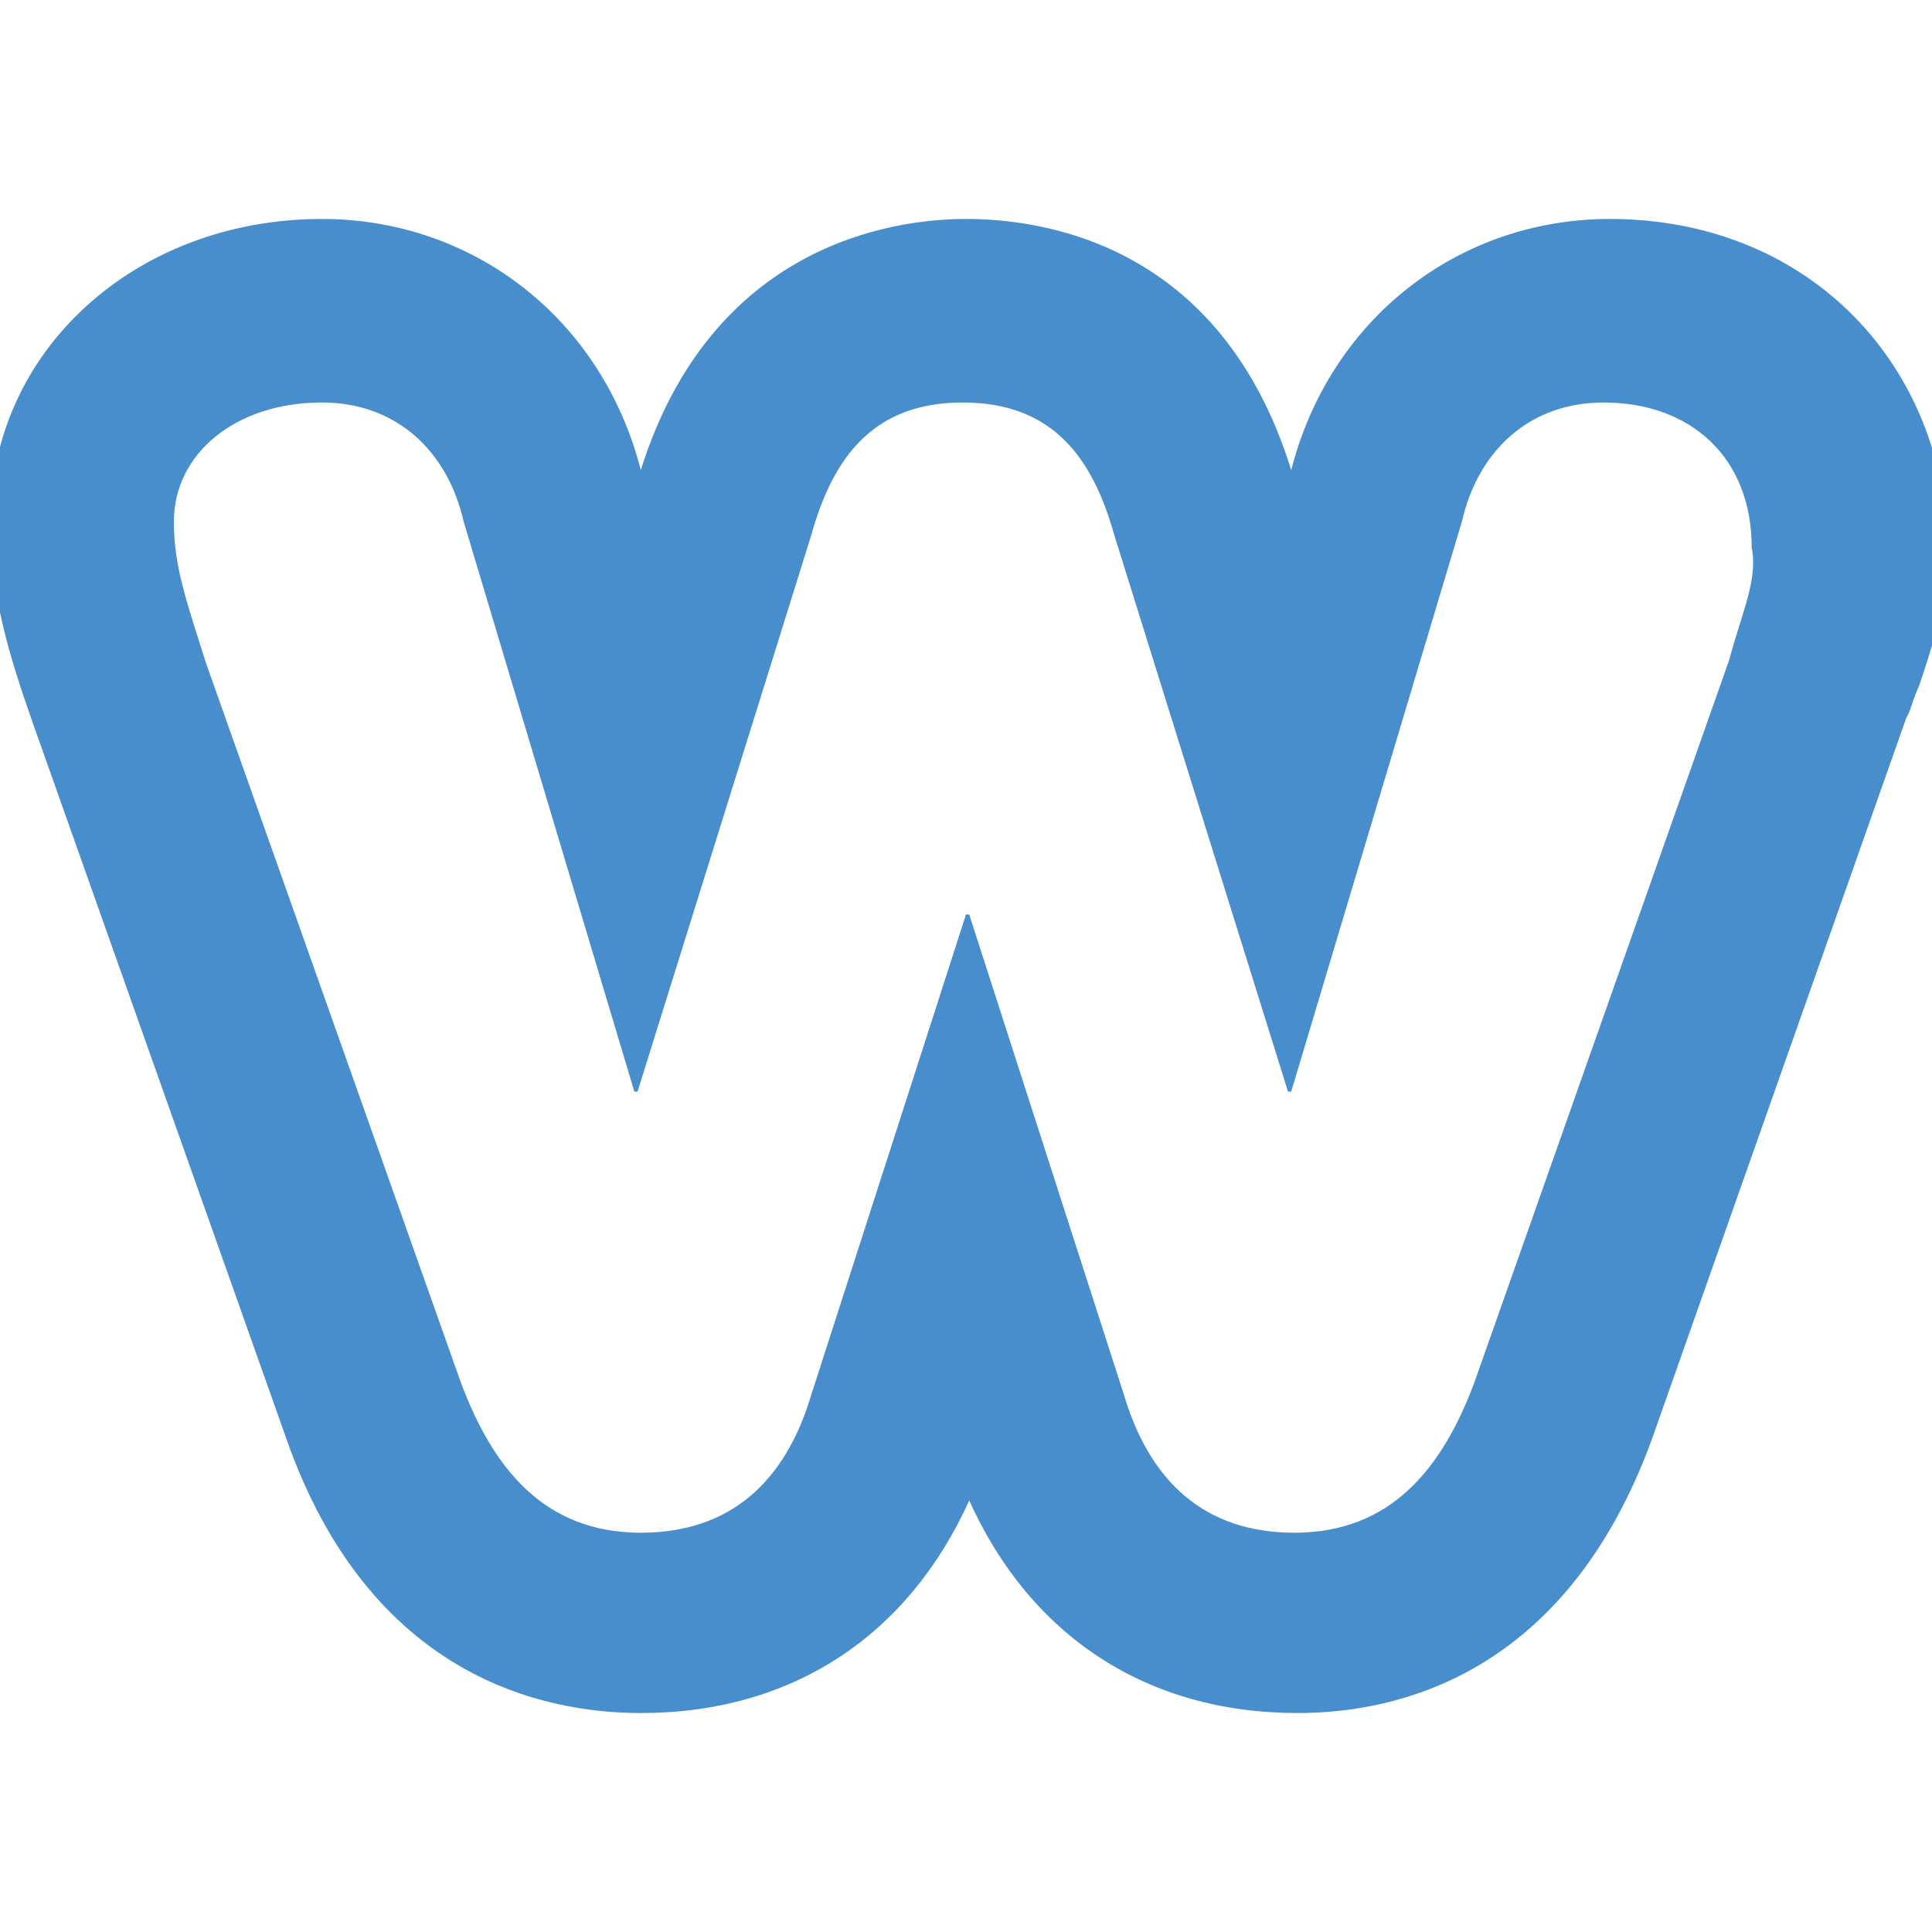 <?xml version="1.0" encoding="utf-8"?>
<!-- Generator: Adobe Illustrator 26.0.3, SVG Export Plug-In . SVG Version: 6.00 Build 0)  -->
<svg version="1.1" id="Layer_1" xmlns="http://www.w3.org/2000/svg" xmlns:xlink="http://www.w3.org/1999/xlink" x="0px" y="0px"
	 viewBox="0 0 60 60" style="enable-background:new 0 0 60 60;" xml:space="preserve">
<style type="text/css">
	.st0{fill:#488ECC;}
</style>
<path class="st0" d="M50,6.8c-4.7,0-8.7,3.1-9.9,7.8C37.9,7.5,32.3,6.8,30,6.8c-2.3,0-7.9,0.8-10.1,7.8c-1.2-4.7-5.2-7.8-9.9-7.8
	c-5.8,0-10.3,4.1-10.3,9.4c0,2.3,0.6,4.2,1.3,6.2l7.9,22.3c2.6,7.4,8,8.5,11,8.5c4.7,0,8.3-2.4,10.2-6.6c1.9,4.2,5.5,6.6,10.2,6.6
	c3,0,8.3-1.1,11-8.5l7.9-22.4l0.1-0.2c0.1-0.3,0.2-0.6,0.3-0.8c0.4-1.2,0.9-2.7,0.9-4.4C60.3,11.1,56,6.8,50,6.8z M53.7,20.5
	l-7.9,22.4c-1,2.7-2.6,4.7-5.6,4.7c-2.8,0-4.5-1.6-5.3-4.3l-4.8-14.9h-0.1l-4.8,14.9c-0.8,2.7-2.5,4.3-5.3,4.3c-3,0-4.6-2-5.6-4.7
	L6.4,20.6c-0.6-1.9-1-3-1-4.4c0-2.1,1.9-3.7,4.6-3.7c2.3,0,3.9,1.5,4.4,3.7l5.3,17.7h0.1l5.4-17.3c0.7-2.5,2-4.1,4.7-4.1
	c2.7,0,4,1.6,4.7,4.1l5.4,17.3h0.1l5.3-17.7c0.5-2.2,2.1-3.7,4.4-3.7c2.7,0,4.6,1.7,4.6,4.5C54.6,18,54.1,19,53.7,20.5L53.7,20.5z"
	/>
</svg>
